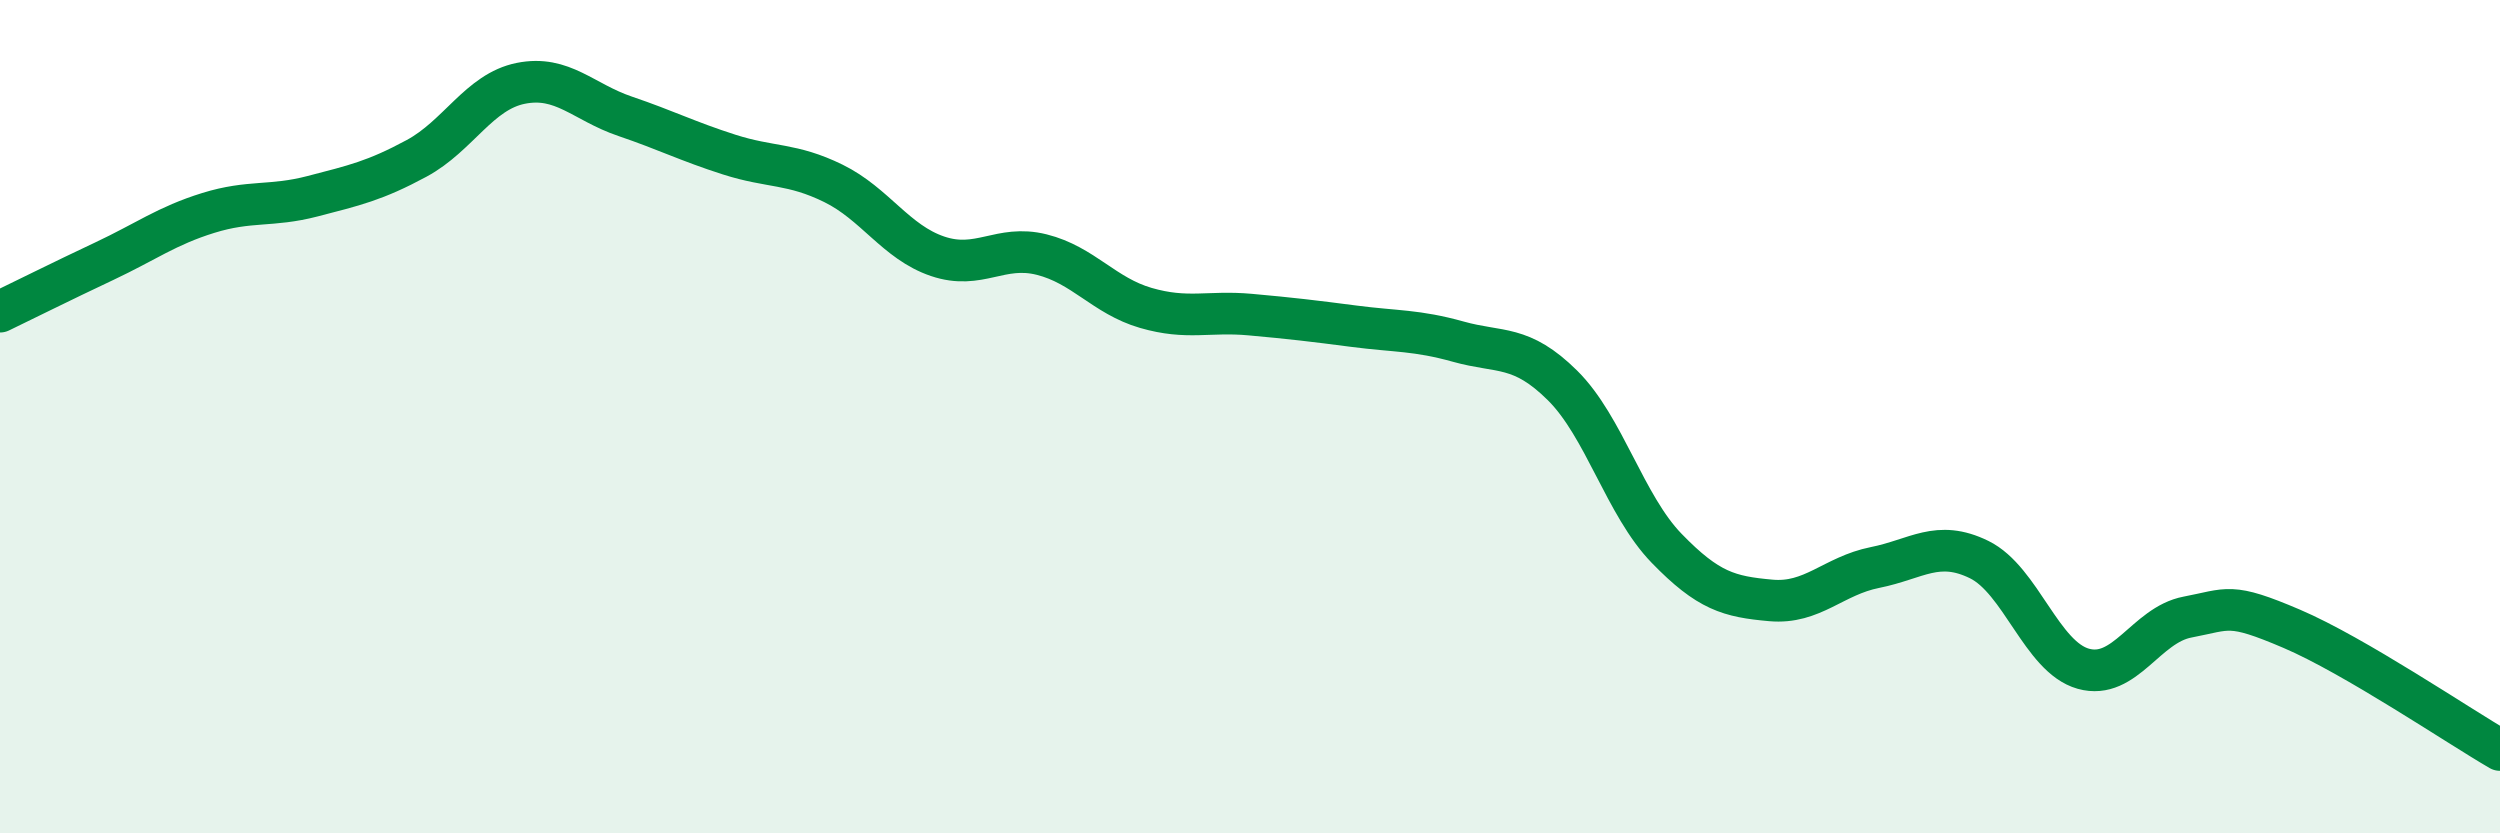 
    <svg width="60" height="20" viewBox="0 0 60 20" xmlns="http://www.w3.org/2000/svg">
      <path
        d="M 0,7.48 C 0.5,7.24 1.5,6.74 2.5,6.27 C 3.5,5.8 4,5.42 5,5.11 C 6,4.8 6.5,4.97 7.5,4.71 C 8.5,4.45 9,4.34 10,3.8 C 11,3.26 11.5,2.2 12.5,2 C 13.5,1.8 14,2.45 15,2.79 C 16,3.13 16.5,3.39 17.5,3.71 C 18.5,4.03 19,3.91 20,4.4 C 21,4.89 21.5,5.81 22.5,6.15 C 23.5,6.49 24,5.86 25,6.11 C 26,6.36 26.5,7.1 27.5,7.39 C 28.5,7.68 29,7.46 30,7.55 C 31,7.64 31.5,7.7 32.5,7.83 C 33.5,7.96 34,7.92 35,8.2 C 36,8.48 36.5,8.26 37.5,9.25 C 38.5,10.24 39,12.13 40,13.16 C 41,14.19 41.5,14.32 42.5,14.41 C 43.5,14.5 44,13.82 45,13.62 C 46,13.42 46.5,12.94 47.5,13.43 C 48.5,13.92 49,15.77 50,16.05 C 51,16.33 51.5,15 52.5,14.81 C 53.5,14.62 53.5,14.45 55,15.09 C 56.5,15.73 59,17.42 60,18L60 20L0 20Z"
        fill="#008740"
        opacity="0.1"
        stroke-linecap="round"
        stroke-linejoin="round"
      />
      <path
        d="M 0,7.48 C 0.5,7.24 1.5,6.74 2.5,6.27 C 3.5,5.8 4,5.42 5,5.11 C 6,4.8 6.5,4.97 7.5,4.71 C 8.5,4.45 9,4.34 10,3.8 C 11,3.26 11.5,2.2 12.5,2 C 13.5,1.8 14,2.45 15,2.79 C 16,3.13 16.5,3.39 17.5,3.71 C 18.5,4.03 19,3.91 20,4.4 C 21,4.89 21.5,5.81 22.5,6.15 C 23.5,6.49 24,5.86 25,6.11 C 26,6.36 26.5,7.1 27.5,7.39 C 28.5,7.68 29,7.46 30,7.55 C 31,7.64 31.5,7.7 32.5,7.83 C 33.5,7.96 34,7.92 35,8.2 C 36,8.48 36.5,8.26 37.5,9.25 C 38.5,10.24 39,12.13 40,13.16 C 41,14.19 41.5,14.32 42.5,14.41 C 43.5,14.5 44,13.82 45,13.62 C 46,13.42 46.5,12.94 47.5,13.43 C 48.5,13.92 49,15.77 50,16.05 C 51,16.33 51.5,15 52.5,14.81 C 53.5,14.62 53.5,14.45 55,15.09 C 56.5,15.73 59,17.42 60,18"
        stroke="#008740"
        stroke-width="1"
        fill="none"
        stroke-linecap="round"
        stroke-linejoin="round"
      />
    </svg>
  